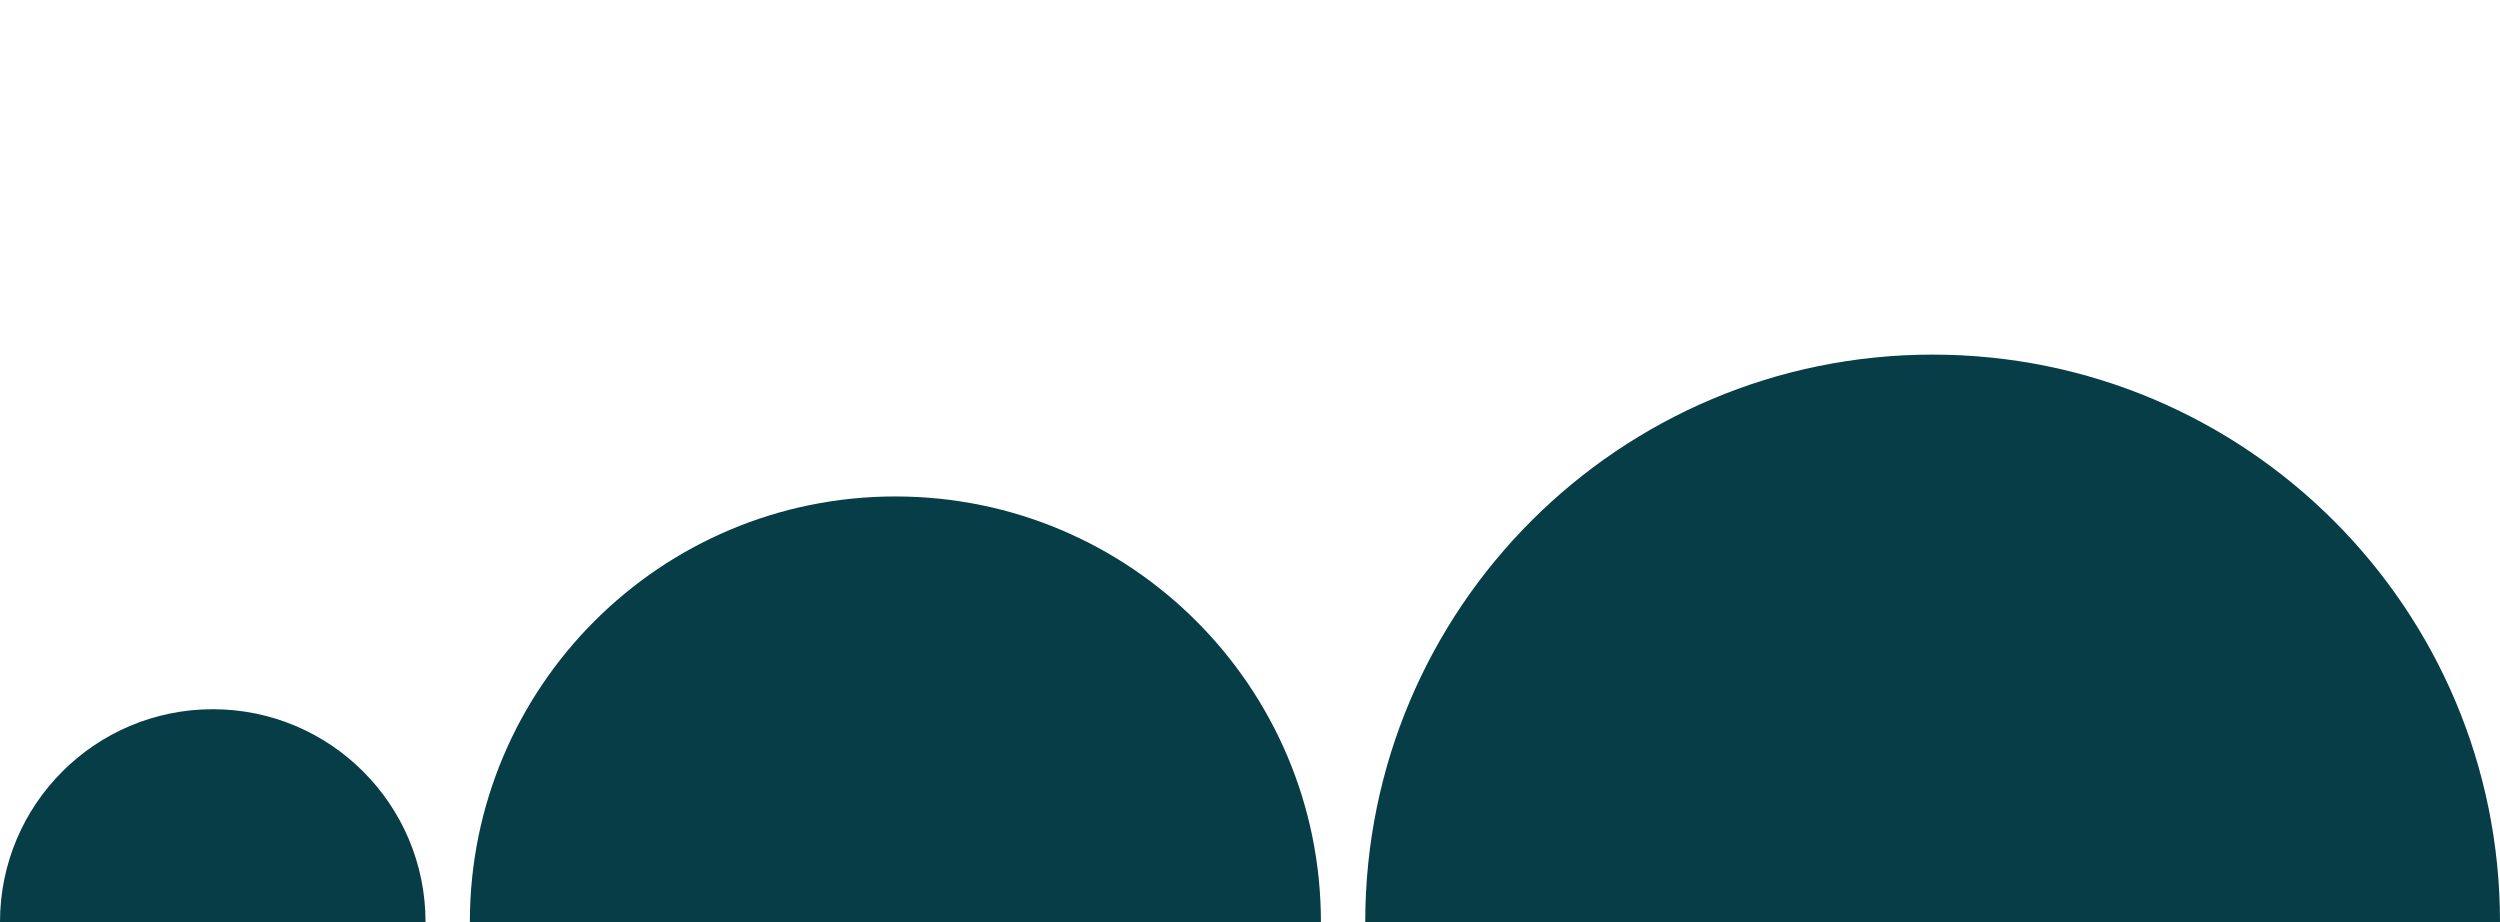 <svg width="282" height="104" viewBox="0 0 282 104" fill="none" xmlns="http://www.w3.org/2000/svg">
<path d="M48 104H0C0 90.745 10.745 80 24 80C37.255 80 48 90.745 48 104Z" fill="#073D46"/>
<path d="M149 104H53C53 77.49 74.49 56 101 56C127.51 56 149 77.49 149 104Z" fill="#073D46"/>
<path d="M282 104H154C154 68.654 182.654 40 218 40C253.346 40 282 68.654 282 104Z" fill="#073D46"/>
</svg>

